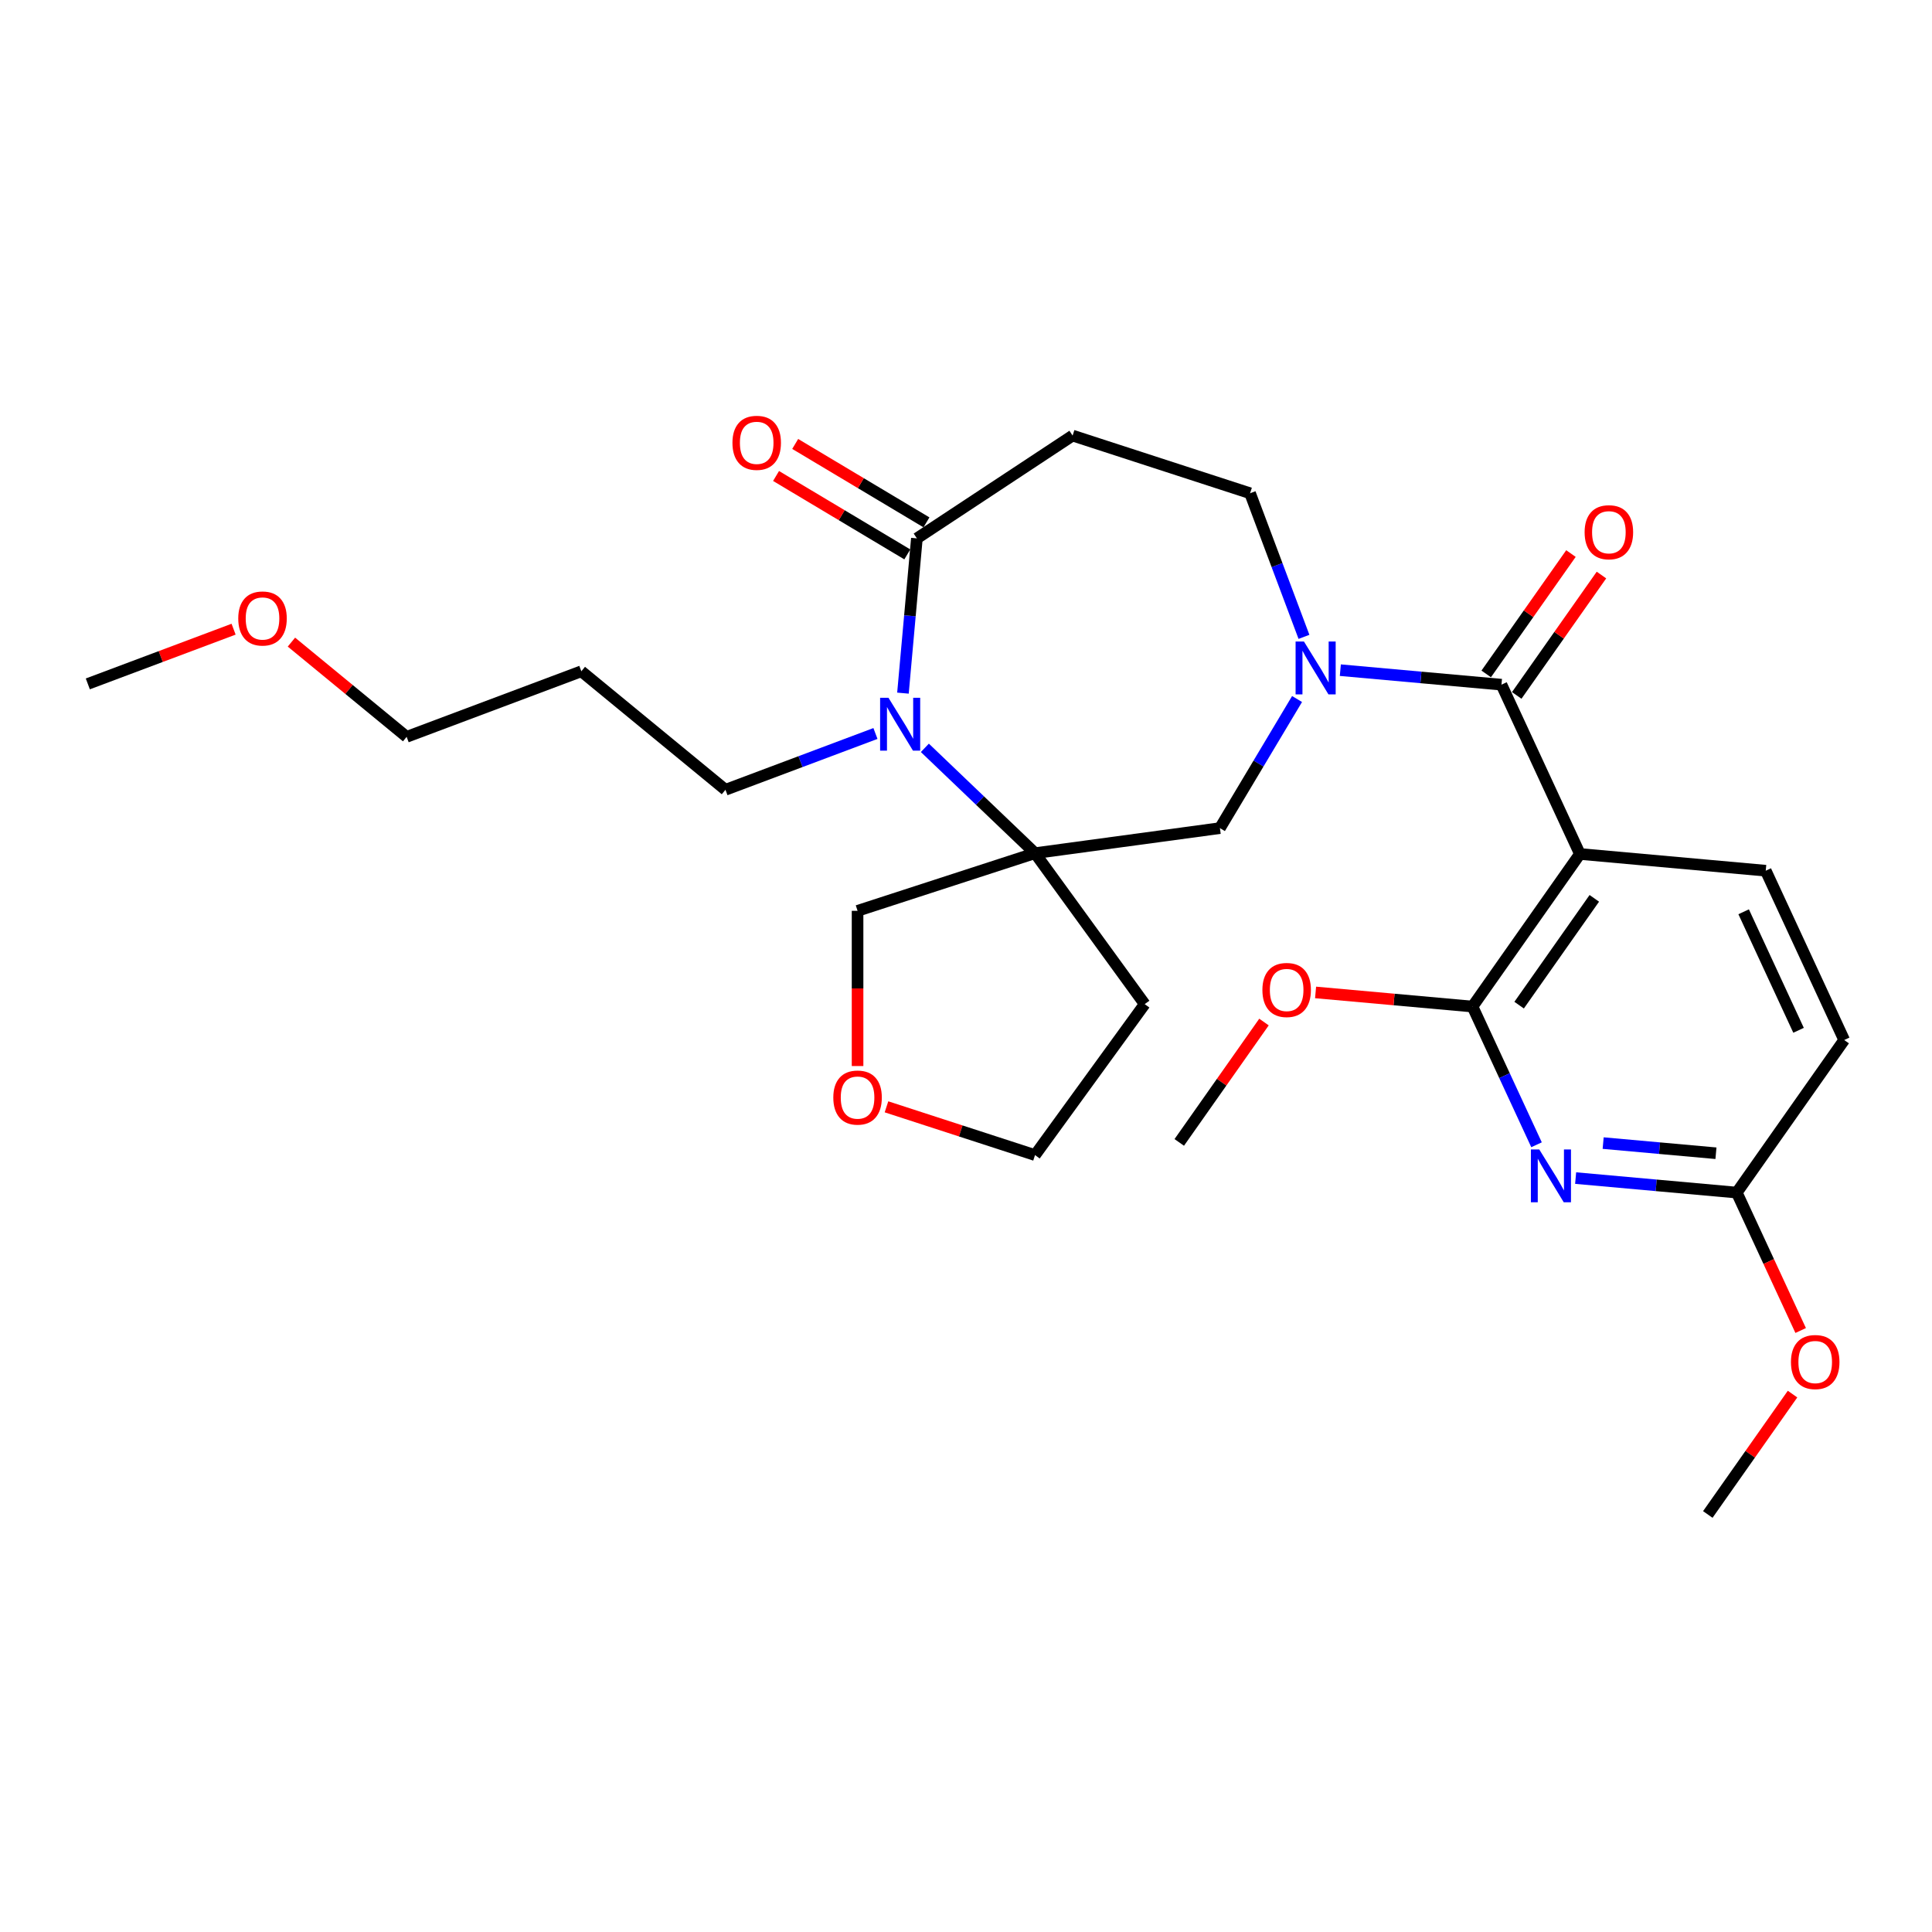 <?xml version='1.0' encoding='iso-8859-1'?>
<svg version='1.1' baseProfile='full'
              xmlns='http://www.w3.org/2000/svg'
                      xmlns:rdkit='http://www.rdkit.org/xml'
                      xmlns:xlink='http://www.w3.org/1999/xlink'
                  xml:space='preserve'
width='1000px' height='1000px' viewBox='0 0 1000 1000'>
<!-- END OF HEADER -->
<rect style='opacity:1.0;fill:#FFFFFF;stroke:none' width='1000' height='1000' x='0' y='0'> </rect>
<path class='bond-0' d='M 817.756,442.016 L 777.158,354.383' style='fill:none;fill-rule:evenodd;stroke:#000000;stroke-width:6px;stroke-linecap:butt;stroke-linejoin:miter;stroke-opacity:1' />
<path class='bond-4' d='M 817.756,442.016 L 762.163,520.991' style='fill:none;fill-rule:evenodd;stroke:#000000;stroke-width:6px;stroke-linecap:butt;stroke-linejoin:miter;stroke-opacity:1' />
<path class='bond-4' d='M 825.213,464.981 L 786.297,520.263' style='fill:none;fill-rule:evenodd;stroke:#000000;stroke-width:6px;stroke-linecap:butt;stroke-linejoin:miter;stroke-opacity:1' />
<path class='bond-9' d='M 817.756,442.016 L 913.947,450.673' style='fill:none;fill-rule:evenodd;stroke:#000000;stroke-width:6px;stroke-linecap:butt;stroke-linejoin:miter;stroke-opacity:1' />
<path class='bond-1' d='M 777.158,354.383 L 735.456,350.63' style='fill:none;fill-rule:evenodd;stroke:#000000;stroke-width:6px;stroke-linecap:butt;stroke-linejoin:miter;stroke-opacity:1' />
<path class='bond-1' d='M 735.456,350.63 L 693.755,346.877' style='fill:none;fill-rule:evenodd;stroke:#0000FF;stroke-width:6px;stroke-linecap:butt;stroke-linejoin:miter;stroke-opacity:1' />
<path class='bond-12' d='M 785.056,359.943 L 806.985,328.79' style='fill:none;fill-rule:evenodd;stroke:#000000;stroke-width:6px;stroke-linecap:butt;stroke-linejoin:miter;stroke-opacity:1' />
<path class='bond-12' d='M 806.985,328.79 L 828.915,297.637' style='fill:none;fill-rule:evenodd;stroke:#FF0000;stroke-width:6px;stroke-linecap:butt;stroke-linejoin:miter;stroke-opacity:1' />
<path class='bond-12' d='M 769.261,348.824 L 791.19,317.671' style='fill:none;fill-rule:evenodd;stroke:#000000;stroke-width:6px;stroke-linecap:butt;stroke-linejoin:miter;stroke-opacity:1' />
<path class='bond-12' d='M 791.19,317.671 L 813.12,286.518' style='fill:none;fill-rule:evenodd;stroke:#FF0000;stroke-width:6px;stroke-linecap:butt;stroke-linejoin:miter;stroke-opacity:1' />
<path class='bond-7' d='M 671.354,361.816 L 651.393,395.225' style='fill:none;fill-rule:evenodd;stroke:#0000FF;stroke-width:6px;stroke-linecap:butt;stroke-linejoin:miter;stroke-opacity:1' />
<path class='bond-7' d='M 651.393,395.225 L 631.432,428.635' style='fill:none;fill-rule:evenodd;stroke:#000000;stroke-width:6px;stroke-linecap:butt;stroke-linejoin:miter;stroke-opacity:1' />
<path class='bond-10' d='M 674.929,329.636 L 660.98,292.47' style='fill:none;fill-rule:evenodd;stroke:#0000FF;stroke-width:6px;stroke-linecap:butt;stroke-linejoin:miter;stroke-opacity:1' />
<path class='bond-10' d='M 660.98,292.47 L 647.032,255.305' style='fill:none;fill-rule:evenodd;stroke:#000000;stroke-width:6px;stroke-linecap:butt;stroke-linejoin:miter;stroke-opacity:1' />
<path class='bond-2' d='M 535.726,441.599 L 631.432,428.635' style='fill:none;fill-rule:evenodd;stroke:#000000;stroke-width:6px;stroke-linecap:butt;stroke-linejoin:miter;stroke-opacity:1' />
<path class='bond-3' d='M 535.726,441.599 L 507.216,414.341' style='fill:none;fill-rule:evenodd;stroke:#000000;stroke-width:6px;stroke-linecap:butt;stroke-linejoin:miter;stroke-opacity:1' />
<path class='bond-3' d='M 507.216,414.341 L 478.706,387.082' style='fill:none;fill-rule:evenodd;stroke:#0000FF;stroke-width:6px;stroke-linecap:butt;stroke-linejoin:miter;stroke-opacity:1' />
<path class='bond-14' d='M 535.726,441.599 L 592.494,519.734' style='fill:none;fill-rule:evenodd;stroke:#000000;stroke-width:6px;stroke-linecap:butt;stroke-linejoin:miter;stroke-opacity:1' />
<path class='bond-17' d='M 535.726,441.599 L 443.873,471.444' style='fill:none;fill-rule:evenodd;stroke:#000000;stroke-width:6px;stroke-linecap:butt;stroke-linejoin:miter;stroke-opacity:1' />
<path class='bond-19' d='M 453.131,379.655 L 414.314,394.224' style='fill:none;fill-rule:evenodd;stroke:#0000FF;stroke-width:6px;stroke-linecap:butt;stroke-linejoin:miter;stroke-opacity:1' />
<path class='bond-19' d='M 414.314,394.224 L 375.497,408.792' style='fill:none;fill-rule:evenodd;stroke:#000000;stroke-width:6px;stroke-linecap:butt;stroke-linejoin:miter;stroke-opacity:1' />
<path class='bond-29' d='M 467.367,358.766 L 470.971,318.716' style='fill:none;fill-rule:evenodd;stroke:#0000FF;stroke-width:6px;stroke-linecap:butt;stroke-linejoin:miter;stroke-opacity:1' />
<path class='bond-29' d='M 470.971,318.716 L 474.576,278.665' style='fill:none;fill-rule:evenodd;stroke:#000000;stroke-width:6px;stroke-linecap:butt;stroke-linejoin:miter;stroke-opacity:1' />
<path class='bond-5' d='M 762.163,520.991 L 778.735,556.762' style='fill:none;fill-rule:evenodd;stroke:#000000;stroke-width:6px;stroke-linecap:butt;stroke-linejoin:miter;stroke-opacity:1' />
<path class='bond-5' d='M 778.735,556.762 L 795.307,592.533' style='fill:none;fill-rule:evenodd;stroke:#0000FF;stroke-width:6px;stroke-linecap:butt;stroke-linejoin:miter;stroke-opacity:1' />
<path class='bond-18' d='M 762.163,520.991 L 721.553,517.336' style='fill:none;fill-rule:evenodd;stroke:#000000;stroke-width:6px;stroke-linecap:butt;stroke-linejoin:miter;stroke-opacity:1' />
<path class='bond-18' d='M 721.553,517.336 L 680.942,513.681' style='fill:none;fill-rule:evenodd;stroke:#FF0000;stroke-width:6px;stroke-linecap:butt;stroke-linejoin:miter;stroke-opacity:1' />
<path class='bond-28' d='M 815.549,609.774 L 857.251,613.528' style='fill:none;fill-rule:evenodd;stroke:#0000FF;stroke-width:6px;stroke-linecap:butt;stroke-linejoin:miter;stroke-opacity:1' />
<path class='bond-28' d='M 857.251,613.528 L 898.952,617.281' style='fill:none;fill-rule:evenodd;stroke:#000000;stroke-width:6px;stroke-linecap:butt;stroke-linejoin:miter;stroke-opacity:1' />
<path class='bond-28' d='M 829.791,591.662 L 858.982,594.289' style='fill:none;fill-rule:evenodd;stroke:#0000FF;stroke-width:6px;stroke-linecap:butt;stroke-linejoin:miter;stroke-opacity:1' />
<path class='bond-28' d='M 858.982,594.289 L 888.173,596.917' style='fill:none;fill-rule:evenodd;stroke:#000000;stroke-width:6px;stroke-linecap:butt;stroke-linejoin:miter;stroke-opacity:1' />
<path class='bond-6' d='M 474.576,278.665 L 555.179,225.46' style='fill:none;fill-rule:evenodd;stroke:#000000;stroke-width:6px;stroke-linecap:butt;stroke-linejoin:miter;stroke-opacity:1' />
<path class='bond-13' d='M 479.529,270.374 L 445.56,250.079' style='fill:none;fill-rule:evenodd;stroke:#000000;stroke-width:6px;stroke-linecap:butt;stroke-linejoin:miter;stroke-opacity:1' />
<path class='bond-13' d='M 445.56,250.079 L 411.59,229.783' style='fill:none;fill-rule:evenodd;stroke:#FF0000;stroke-width:6px;stroke-linecap:butt;stroke-linejoin:miter;stroke-opacity:1' />
<path class='bond-13' d='M 469.622,286.956 L 435.653,266.66' style='fill:none;fill-rule:evenodd;stroke:#000000;stroke-width:6px;stroke-linecap:butt;stroke-linejoin:miter;stroke-opacity:1' />
<path class='bond-13' d='M 435.653,266.66 L 401.683,246.365' style='fill:none;fill-rule:evenodd;stroke:#FF0000;stroke-width:6px;stroke-linecap:butt;stroke-linejoin:miter;stroke-opacity:1' />
<path class='bond-8' d='M 555.179,225.46 L 647.032,255.305' style='fill:none;fill-rule:evenodd;stroke:#000000;stroke-width:6px;stroke-linecap:butt;stroke-linejoin:miter;stroke-opacity:1' />
<path class='bond-16' d='M 913.947,450.673 L 954.545,538.306' style='fill:none;fill-rule:evenodd;stroke:#000000;stroke-width:6px;stroke-linecap:butt;stroke-linejoin:miter;stroke-opacity:1' />
<path class='bond-16' d='M 902.511,471.938 L 930.929,533.28' style='fill:none;fill-rule:evenodd;stroke:#000000;stroke-width:6px;stroke-linecap:butt;stroke-linejoin:miter;stroke-opacity:1' />
<path class='bond-11' d='M 898.952,617.281 L 954.545,538.306' style='fill:none;fill-rule:evenodd;stroke:#000000;stroke-width:6px;stroke-linecap:butt;stroke-linejoin:miter;stroke-opacity:1' />
<path class='bond-20' d='M 898.952,617.281 L 915.489,652.975' style='fill:none;fill-rule:evenodd;stroke:#000000;stroke-width:6px;stroke-linecap:butt;stroke-linejoin:miter;stroke-opacity:1' />
<path class='bond-20' d='M 915.489,652.975 L 932.025,688.669' style='fill:none;fill-rule:evenodd;stroke:#FF0000;stroke-width:6px;stroke-linecap:butt;stroke-linejoin:miter;stroke-opacity:1' />
<path class='bond-22' d='M 592.494,519.734 L 535.726,597.868' style='fill:none;fill-rule:evenodd;stroke:#000000;stroke-width:6px;stroke-linecap:butt;stroke-linejoin:miter;stroke-opacity:1' />
<path class='bond-15' d='M 443.873,551.779 L 443.873,511.611' style='fill:none;fill-rule:evenodd;stroke:#FF0000;stroke-width:6px;stroke-linecap:butt;stroke-linejoin:miter;stroke-opacity:1' />
<path class='bond-15' d='M 443.873,511.611 L 443.873,471.444' style='fill:none;fill-rule:evenodd;stroke:#000000;stroke-width:6px;stroke-linecap:butt;stroke-linejoin:miter;stroke-opacity:1' />
<path class='bond-30' d='M 458.843,572.888 L 497.284,585.378' style='fill:none;fill-rule:evenodd;stroke:#FF0000;stroke-width:6px;stroke-linecap:butt;stroke-linejoin:miter;stroke-opacity:1' />
<path class='bond-30' d='M 497.284,585.378 L 535.726,597.868' style='fill:none;fill-rule:evenodd;stroke:#000000;stroke-width:6px;stroke-linecap:butt;stroke-linejoin:miter;stroke-opacity:1' />
<path class='bond-25' d='M 654.238,529.003 L 632.309,560.156' style='fill:none;fill-rule:evenodd;stroke:#FF0000;stroke-width:6px;stroke-linecap:butt;stroke-linejoin:miter;stroke-opacity:1' />
<path class='bond-25' d='M 632.309,560.156 L 610.379,591.309' style='fill:none;fill-rule:evenodd;stroke:#000000;stroke-width:6px;stroke-linecap:butt;stroke-linejoin:miter;stroke-opacity:1' />
<path class='bond-21' d='M 375.497,408.792 L 300.897,347.453' style='fill:none;fill-rule:evenodd;stroke:#000000;stroke-width:6px;stroke-linecap:butt;stroke-linejoin:miter;stroke-opacity:1' />
<path class='bond-26' d='M 927.816,721.583 L 905.887,752.736' style='fill:none;fill-rule:evenodd;stroke:#FF0000;stroke-width:6px;stroke-linecap:butt;stroke-linejoin:miter;stroke-opacity:1' />
<path class='bond-26' d='M 905.887,752.736 L 883.957,783.889' style='fill:none;fill-rule:evenodd;stroke:#000000;stroke-width:6px;stroke-linecap:butt;stroke-linejoin:miter;stroke-opacity:1' />
<path class='bond-24' d='M 300.897,347.453 L 210.476,381.388' style='fill:none;fill-rule:evenodd;stroke:#000000;stroke-width:6px;stroke-linecap:butt;stroke-linejoin:miter;stroke-opacity:1' />
<path class='bond-23' d='M 150.846,332.358 L 180.661,356.873' style='fill:none;fill-rule:evenodd;stroke:#FF0000;stroke-width:6px;stroke-linecap:butt;stroke-linejoin:miter;stroke-opacity:1' />
<path class='bond-23' d='M 180.661,356.873 L 210.476,381.388' style='fill:none;fill-rule:evenodd;stroke:#000000;stroke-width:6px;stroke-linecap:butt;stroke-linejoin:miter;stroke-opacity:1' />
<path class='bond-27' d='M 120.906,325.667 L 83.18,339.826' style='fill:none;fill-rule:evenodd;stroke:#FF0000;stroke-width:6px;stroke-linecap:butt;stroke-linejoin:miter;stroke-opacity:1' />
<path class='bond-27' d='M 83.18,339.826 L 45.455,353.985' style='fill:none;fill-rule:evenodd;stroke:#000000;stroke-width:6px;stroke-linecap:butt;stroke-linejoin:miter;stroke-opacity:1' />
<path  class='atom-2' d='M 674.921 332.05
L 683.884 346.537
Q 684.773 347.967, 686.202 350.555
Q 687.631 353.143, 687.709 353.298
L 687.709 332.05
L 691.34 332.05
L 691.34 359.402
L 687.593 359.402
L 677.973 343.563
Q 676.853 341.708, 675.655 339.583
Q 674.497 337.459, 674.149 336.802
L 674.149 359.402
L 670.595 359.402
L 670.595 332.05
L 674.921 332.05
' fill='#0000FF'/>
<path  class='atom-4' d='M 459.873 361.181
L 468.835 375.668
Q 469.724 377.097, 471.153 379.685
Q 472.583 382.274, 472.66 382.428
L 472.66 361.181
L 476.291 361.181
L 476.291 388.532
L 472.544 388.532
L 462.925 372.693
Q 461.804 370.839, 460.607 368.714
Q 459.448 366.589, 459.1 365.932
L 459.1 388.532
L 455.546 388.532
L 455.546 361.181
L 459.873 361.181
' fill='#0000FF'/>
<path  class='atom-6' d='M 796.716 594.948
L 805.678 609.435
Q 806.567 610.864, 807.996 613.453
Q 809.425 616.041, 809.503 616.195
L 809.503 594.948
L 813.134 594.948
L 813.134 622.299
L 809.387 622.299
L 799.767 606.46
Q 798.647 604.606, 797.45 602.481
Q 796.291 600.356, 795.943 599.7
L 795.943 622.299
L 792.389 622.299
L 792.389 594.948
L 796.716 594.948
' fill='#0000FF'/>
<path  class='atom-13' d='M 820.196 275.485
Q 820.196 268.918, 823.441 265.248
Q 826.686 261.578, 832.751 261.578
Q 838.817 261.578, 842.062 265.248
Q 845.307 268.918, 845.307 275.485
Q 845.307 282.13, 842.023 285.916
Q 838.739 289.663, 832.751 289.663
Q 826.725 289.663, 823.441 285.916
Q 820.196 282.169, 820.196 275.485
M 832.751 286.573
Q 836.924 286.573, 839.164 283.791
Q 841.444 280.971, 841.444 275.485
Q 841.444 270.116, 839.164 267.411
Q 836.924 264.668, 832.751 264.668
Q 828.579 264.668, 826.3 267.373
Q 824.059 270.077, 824.059 275.485
Q 824.059 281.01, 826.3 283.791
Q 828.579 286.573, 832.751 286.573
' fill='#FF0000'/>
<path  class='atom-14' d='M 379.112 229.207
Q 379.112 222.639, 382.357 218.969
Q 385.602 215.299, 391.667 215.299
Q 397.732 215.299, 400.977 218.969
Q 404.222 222.639, 404.222 229.207
Q 404.222 235.852, 400.939 239.637
Q 397.655 243.385, 391.667 243.385
Q 385.64 243.385, 382.357 239.637
Q 379.112 235.89, 379.112 229.207
M 391.667 240.294
Q 395.839 240.294, 398.08 237.513
Q 400.359 234.693, 400.359 229.207
Q 400.359 223.837, 398.08 221.133
Q 395.839 218.39, 391.667 218.39
Q 387.495 218.39, 385.215 221.094
Q 382.975 223.798, 382.975 229.207
Q 382.975 234.731, 385.215 237.513
Q 387.495 240.294, 391.667 240.294
' fill='#FF0000'/>
<path  class='atom-16' d='M 431.318 568.101
Q 431.318 561.533, 434.563 557.863
Q 437.808 554.193, 443.873 554.193
Q 449.938 554.193, 453.183 557.863
Q 456.428 561.533, 456.428 568.101
Q 456.428 574.746, 453.145 578.532
Q 449.861 582.279, 443.873 582.279
Q 437.846 582.279, 434.563 578.532
Q 431.318 574.784, 431.318 568.101
M 443.873 579.188
Q 448.045 579.188, 450.286 576.407
Q 452.565 573.587, 452.565 568.101
Q 452.565 562.731, 450.286 560.027
Q 448.045 557.284, 443.873 557.284
Q 439.701 557.284, 437.422 559.988
Q 435.181 562.692, 435.181 568.101
Q 435.181 573.625, 437.422 576.407
Q 439.701 579.188, 443.873 579.188
' fill='#FF0000'/>
<path  class='atom-19' d='M 653.417 512.411
Q 653.417 505.844, 656.662 502.173
Q 659.907 498.503, 665.972 498.503
Q 672.038 498.503, 675.283 502.173
Q 678.528 505.844, 678.528 512.411
Q 678.528 519.056, 675.244 522.842
Q 671.96 526.589, 665.972 526.589
Q 659.946 526.589, 656.662 522.842
Q 653.417 519.094, 653.417 512.411
M 665.972 523.498
Q 670.145 523.498, 672.385 520.717
Q 674.665 517.897, 674.665 512.411
Q 674.665 507.041, 672.385 504.337
Q 670.145 501.594, 665.972 501.594
Q 661.8 501.594, 659.521 504.298
Q 657.28 507.002, 657.28 512.411
Q 657.28 517.935, 659.521 520.717
Q 661.8 523.498, 665.972 523.498
' fill='#FF0000'/>
<path  class='atom-21' d='M 926.995 704.991
Q 926.995 698.423, 930.24 694.753
Q 933.485 691.083, 939.55 691.083
Q 945.616 691.083, 948.861 694.753
Q 952.106 698.423, 952.106 704.991
Q 952.106 711.635, 948.822 715.421
Q 945.538 719.169, 939.55 719.169
Q 933.524 719.169, 930.24 715.421
Q 926.995 711.674, 926.995 704.991
M 939.55 716.078
Q 943.723 716.078, 945.963 713.297
Q 948.243 710.476, 948.243 704.991
Q 948.243 699.621, 945.963 696.917
Q 943.723 694.174, 939.55 694.174
Q 935.378 694.174, 933.099 696.878
Q 930.858 699.582, 930.858 704.991
Q 930.858 710.515, 933.099 713.297
Q 935.378 716.078, 939.55 716.078
' fill='#FF0000'/>
<path  class='atom-24' d='M 123.321 320.126
Q 123.321 313.559, 126.566 309.889
Q 129.811 306.219, 135.876 306.219
Q 141.941 306.219, 145.186 309.889
Q 148.431 313.559, 148.431 320.126
Q 148.431 326.771, 145.148 330.557
Q 141.864 334.304, 135.876 334.304
Q 129.849 334.304, 126.566 330.557
Q 123.321 326.81, 123.321 320.126
M 135.876 331.214
Q 140.048 331.214, 142.289 328.432
Q 144.568 325.612, 144.568 320.126
Q 144.568 314.756, 142.289 312.052
Q 140.048 309.309, 135.876 309.309
Q 131.704 309.309, 129.424 312.014
Q 127.184 314.718, 127.184 320.126
Q 127.184 325.651, 129.424 328.432
Q 131.704 331.214, 135.876 331.214
' fill='#FF0000'/>
</svg>
